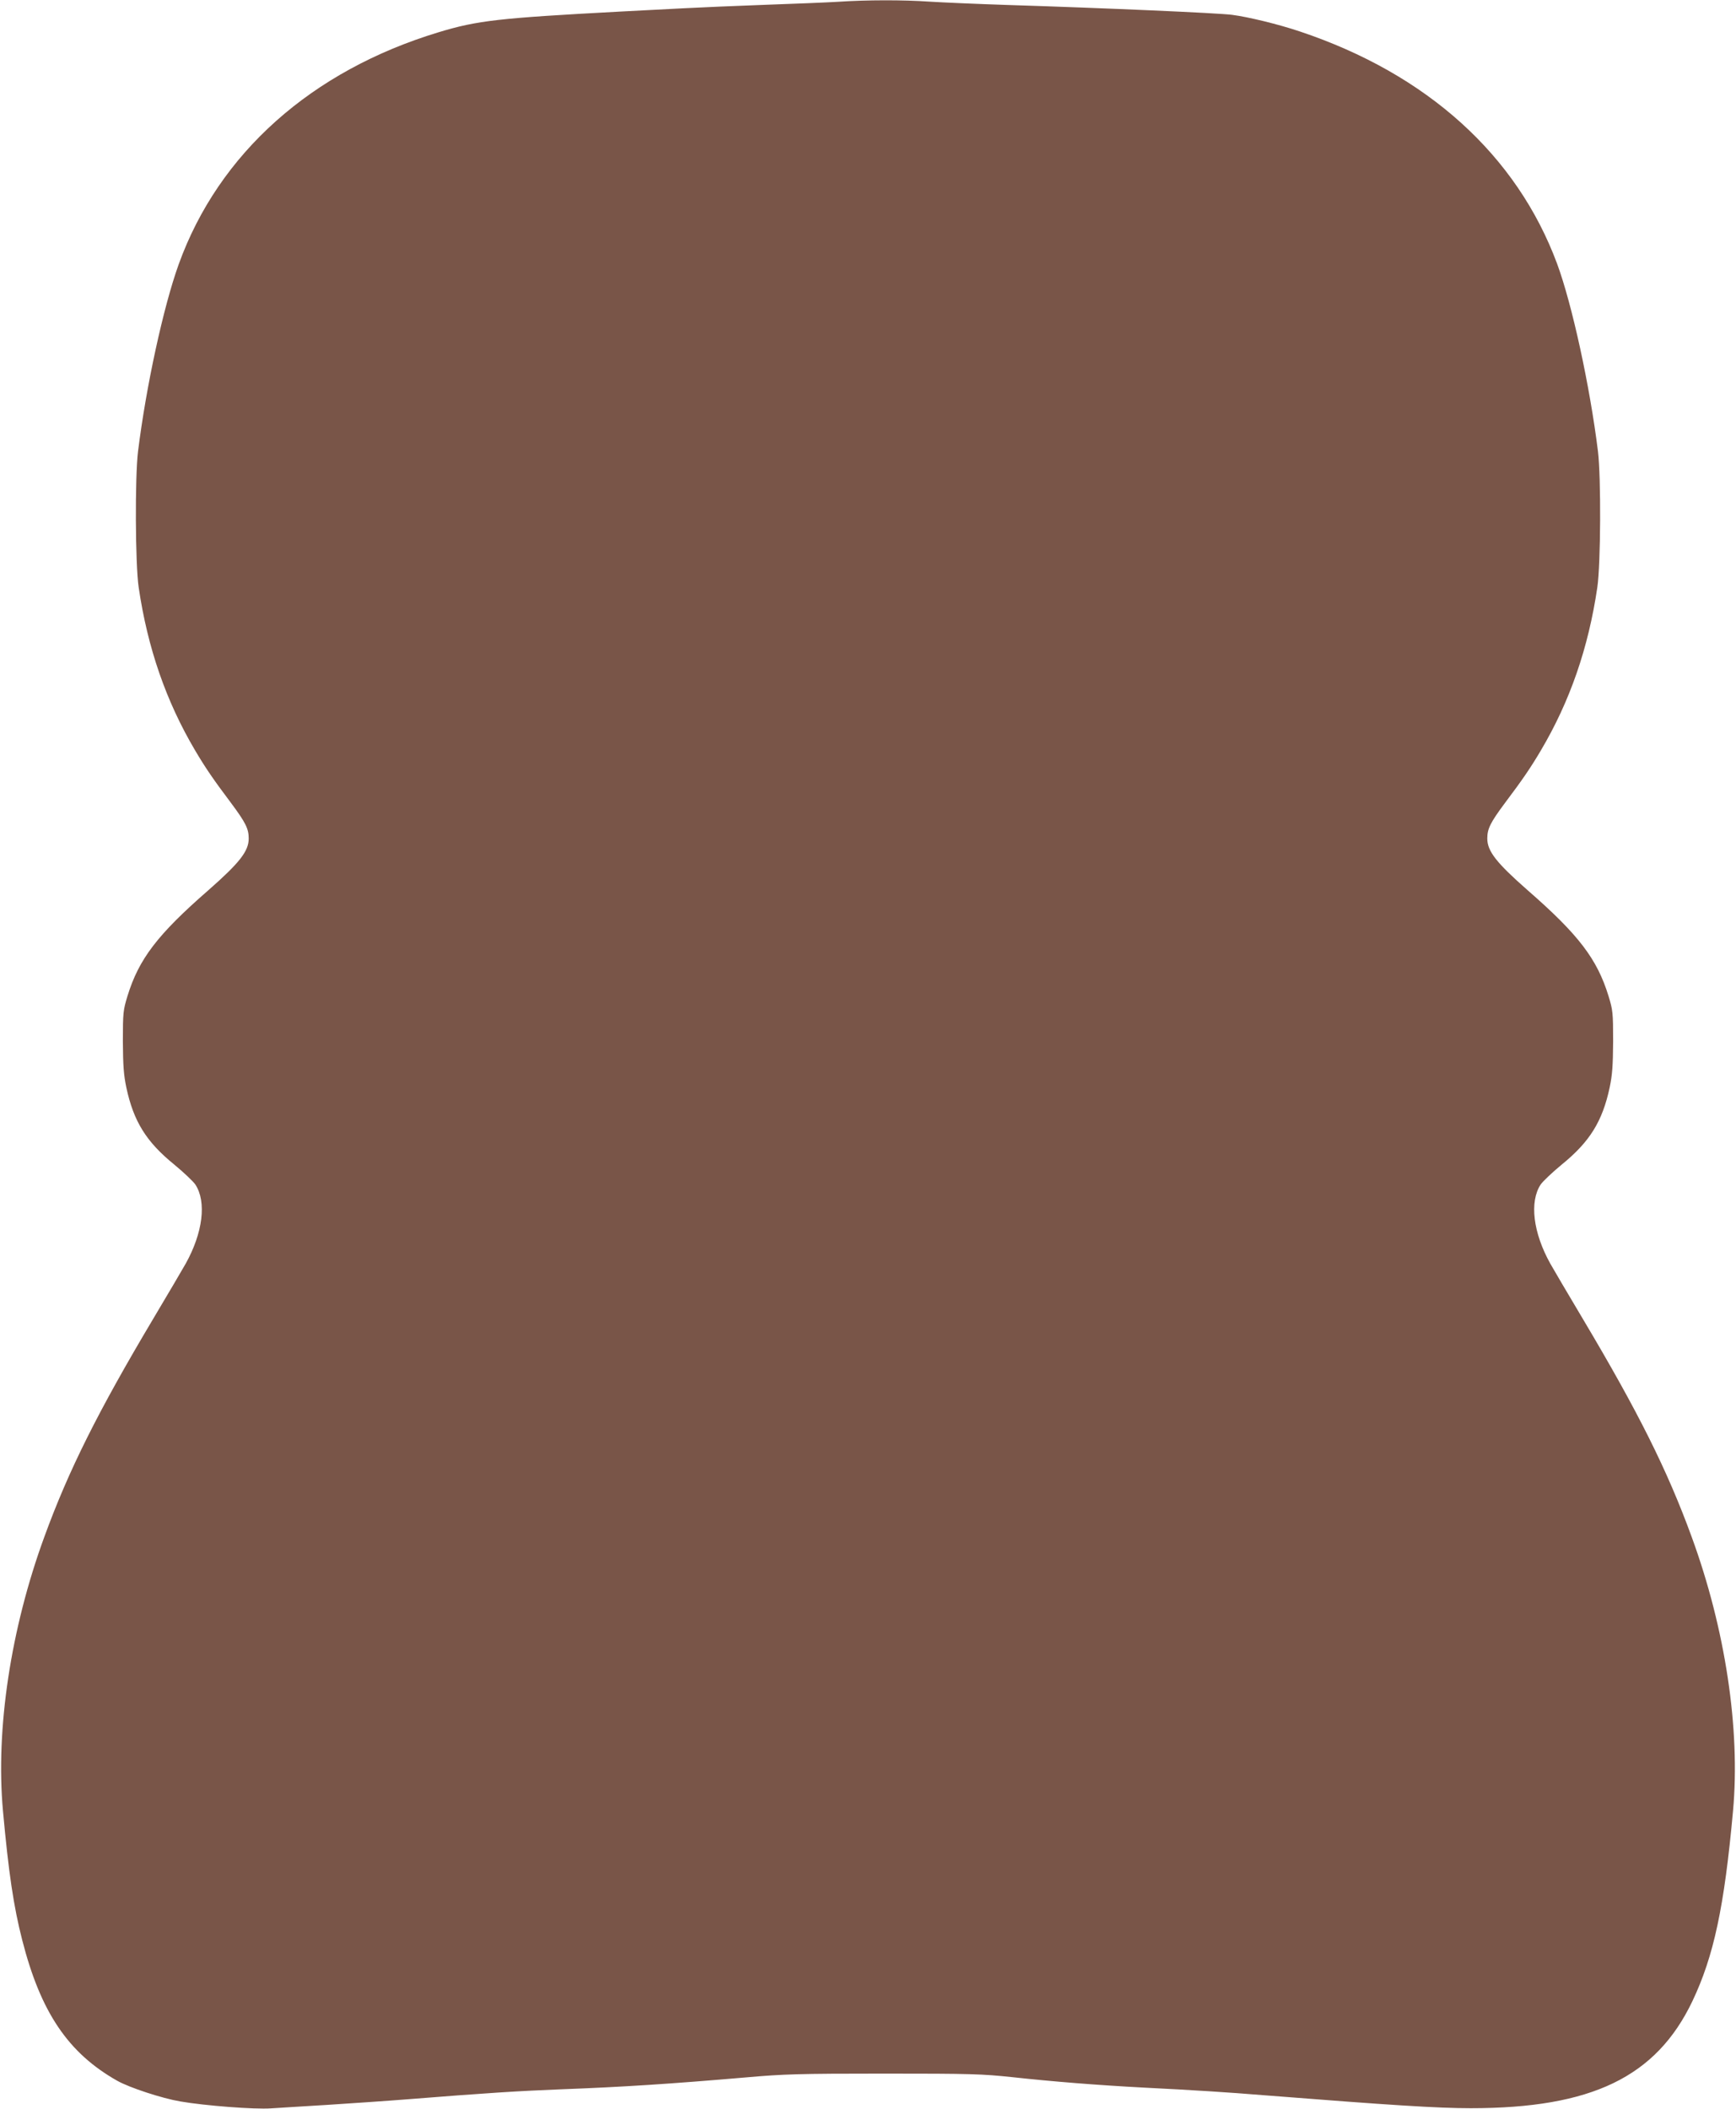 <?xml version="1.0" standalone="no"?>
<!DOCTYPE svg PUBLIC "-//W3C//DTD SVG 20010904//EN"
 "http://www.w3.org/TR/2001/REC-SVG-20010904/DTD/svg10.dtd">
<svg version="1.0" xmlns="http://www.w3.org/2000/svg"
 width="1054pt" height="1280pt" viewBox="0 0 1054 1280"
 preserveAspectRatio="xMidYMid meet">
<g transform="translate(0,1280) scale(0.1,-0.1)"
fill="#795548" stroke="none">
<path d="M5085 12789 c-66 -4 -262 -12 -435 -18 -173 -6 -396 -16 -495 -21
-99 -5 -272 -14 -385 -20 -745 -40 -870 -54 -1108 -126 -772 -234 -1334 -735
-1577 -1408 -93 -258 -198 -741 -247 -1136 -19 -156 -17 -683 4 -825 54 -367
166 -691 343 -990 61 -103 109 -174 216 -316 91 -122 109 -159 109 -218 0 -77
-55 -147 -245 -314 -310 -270 -422 -418 -491 -642 -26 -85 -28 -101 -28 -275
1 -148 5 -204 21 -280 44 -206 121 -330 291 -468 57 -47 114 -101 128 -121 69
-105 46 -293 -59 -481 -17 -30 -106 -182 -198 -336 -334 -561 -512 -916 -660
-1322 -204 -557 -296 -1166 -251 -1662 34 -375 65 -583 117 -785 112 -438 279
-685 576 -853 74 -42 272 -107 384 -126 150 -26 452 -49 550 -42 50 3 203 13
340 21 138 9 363 24 500 35 465 37 669 50 930 60 368 14 648 32 1115 72 225
20 322 23 835 23 534 0 596 -2 785 -22 238 -26 512 -48 795 -63 299 -15 519
-29 725 -46 776 -61 1058 -79 1260 -79 733 0 1125 189 1345 649 130 273 194
572 247 1156 45 496 -47 1105 -251 1662 -148 406 -326 761 -660 1322 -92 154
-181 306 -198 336 -105 188 -128 376 -59 481 14 20 71 74 128 121 170 138 247
262 291 468 16 76 20 132 21 280 0 174 -2 190 -28 275 -69 224 -181 372 -491
642 -190 167 -245 237 -245 314 0 59 18 96 109 218 107 142 155 213 216 316
177 299 289 623 343 990 21 142 23 669 4 825 -49 397 -157 892 -248 1139 -245
660 -790 1152 -1562 1410 -131 44 -312 88 -412 101 -85 11 -764 41 -1370 60
-179 6 -389 15 -466 20 -160 11 -380 11 -559 -1z"/>
</g>
</svg>
